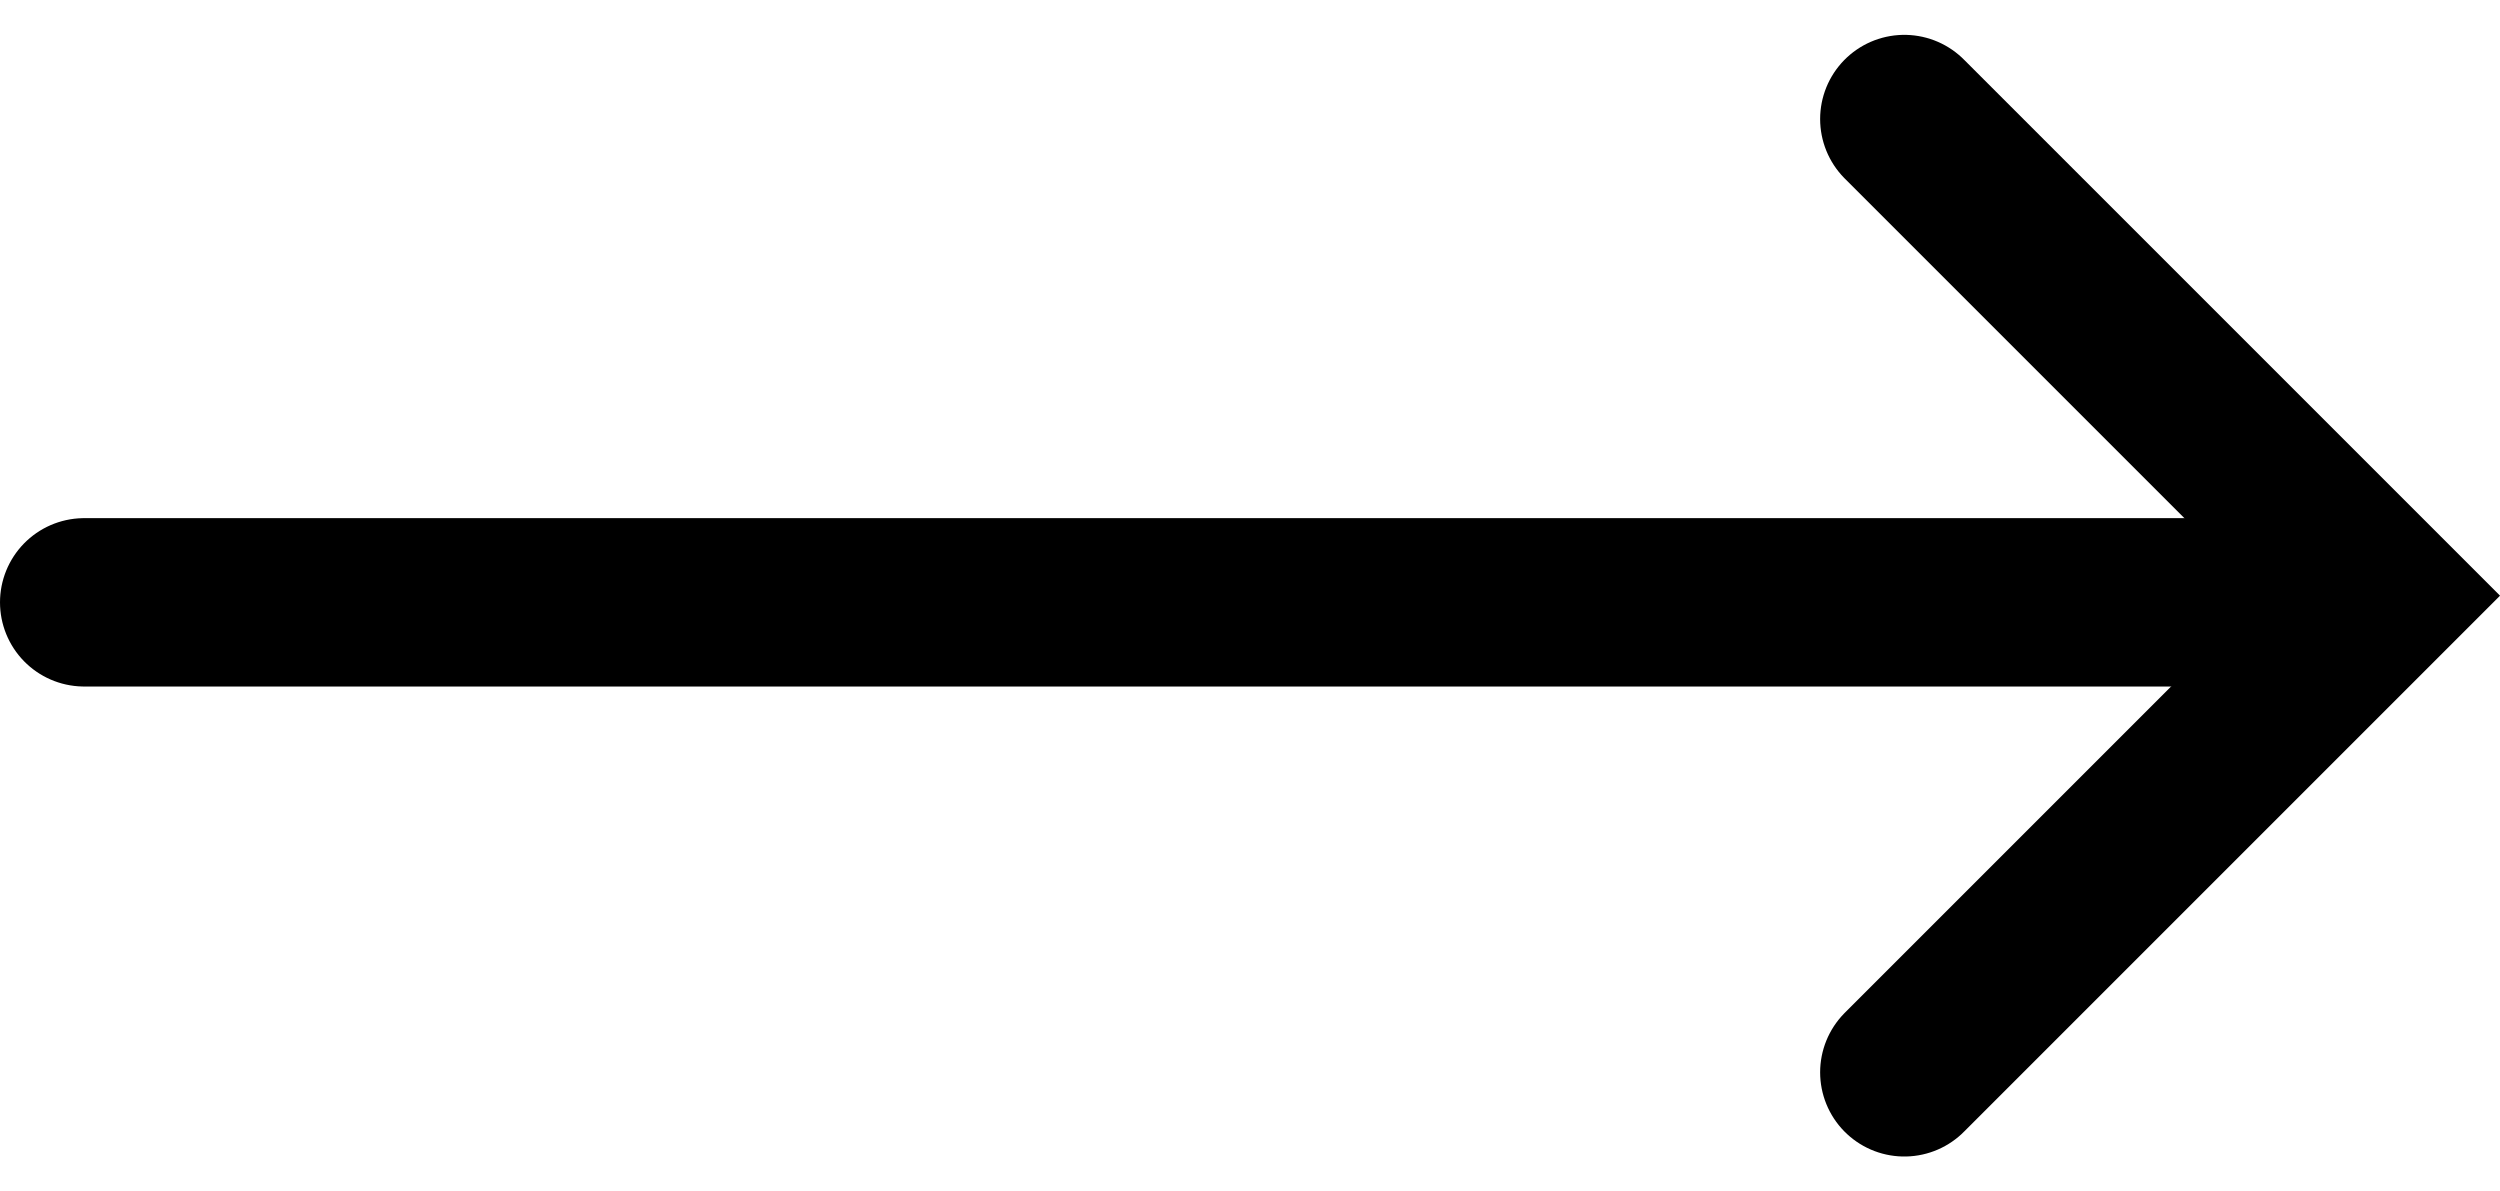 <svg xmlns="http://www.w3.org/2000/svg" width="29.697" height="14.152" viewBox="0 0 29.697 14.152">
  <g id="Group_69" data-name="Group 69" transform="translate(-613.513 -4103.428)">
    <path id="Path_1" data-name="Path 1" d="M590.513,4260.889h26.061" transform="translate(24 -150.306)" fill="none" stroke="#000" stroke-linecap="round" stroke-width="2"/>
    <path id="Path_2" data-name="Path 2" d="M616.551,4241.164l5.662,5.662-5.662,5.662" transform="translate(19.583 -136.322)" fill="none" stroke="#000" stroke-linecap="round" stroke-width="2"/>
  </g>
</svg>
